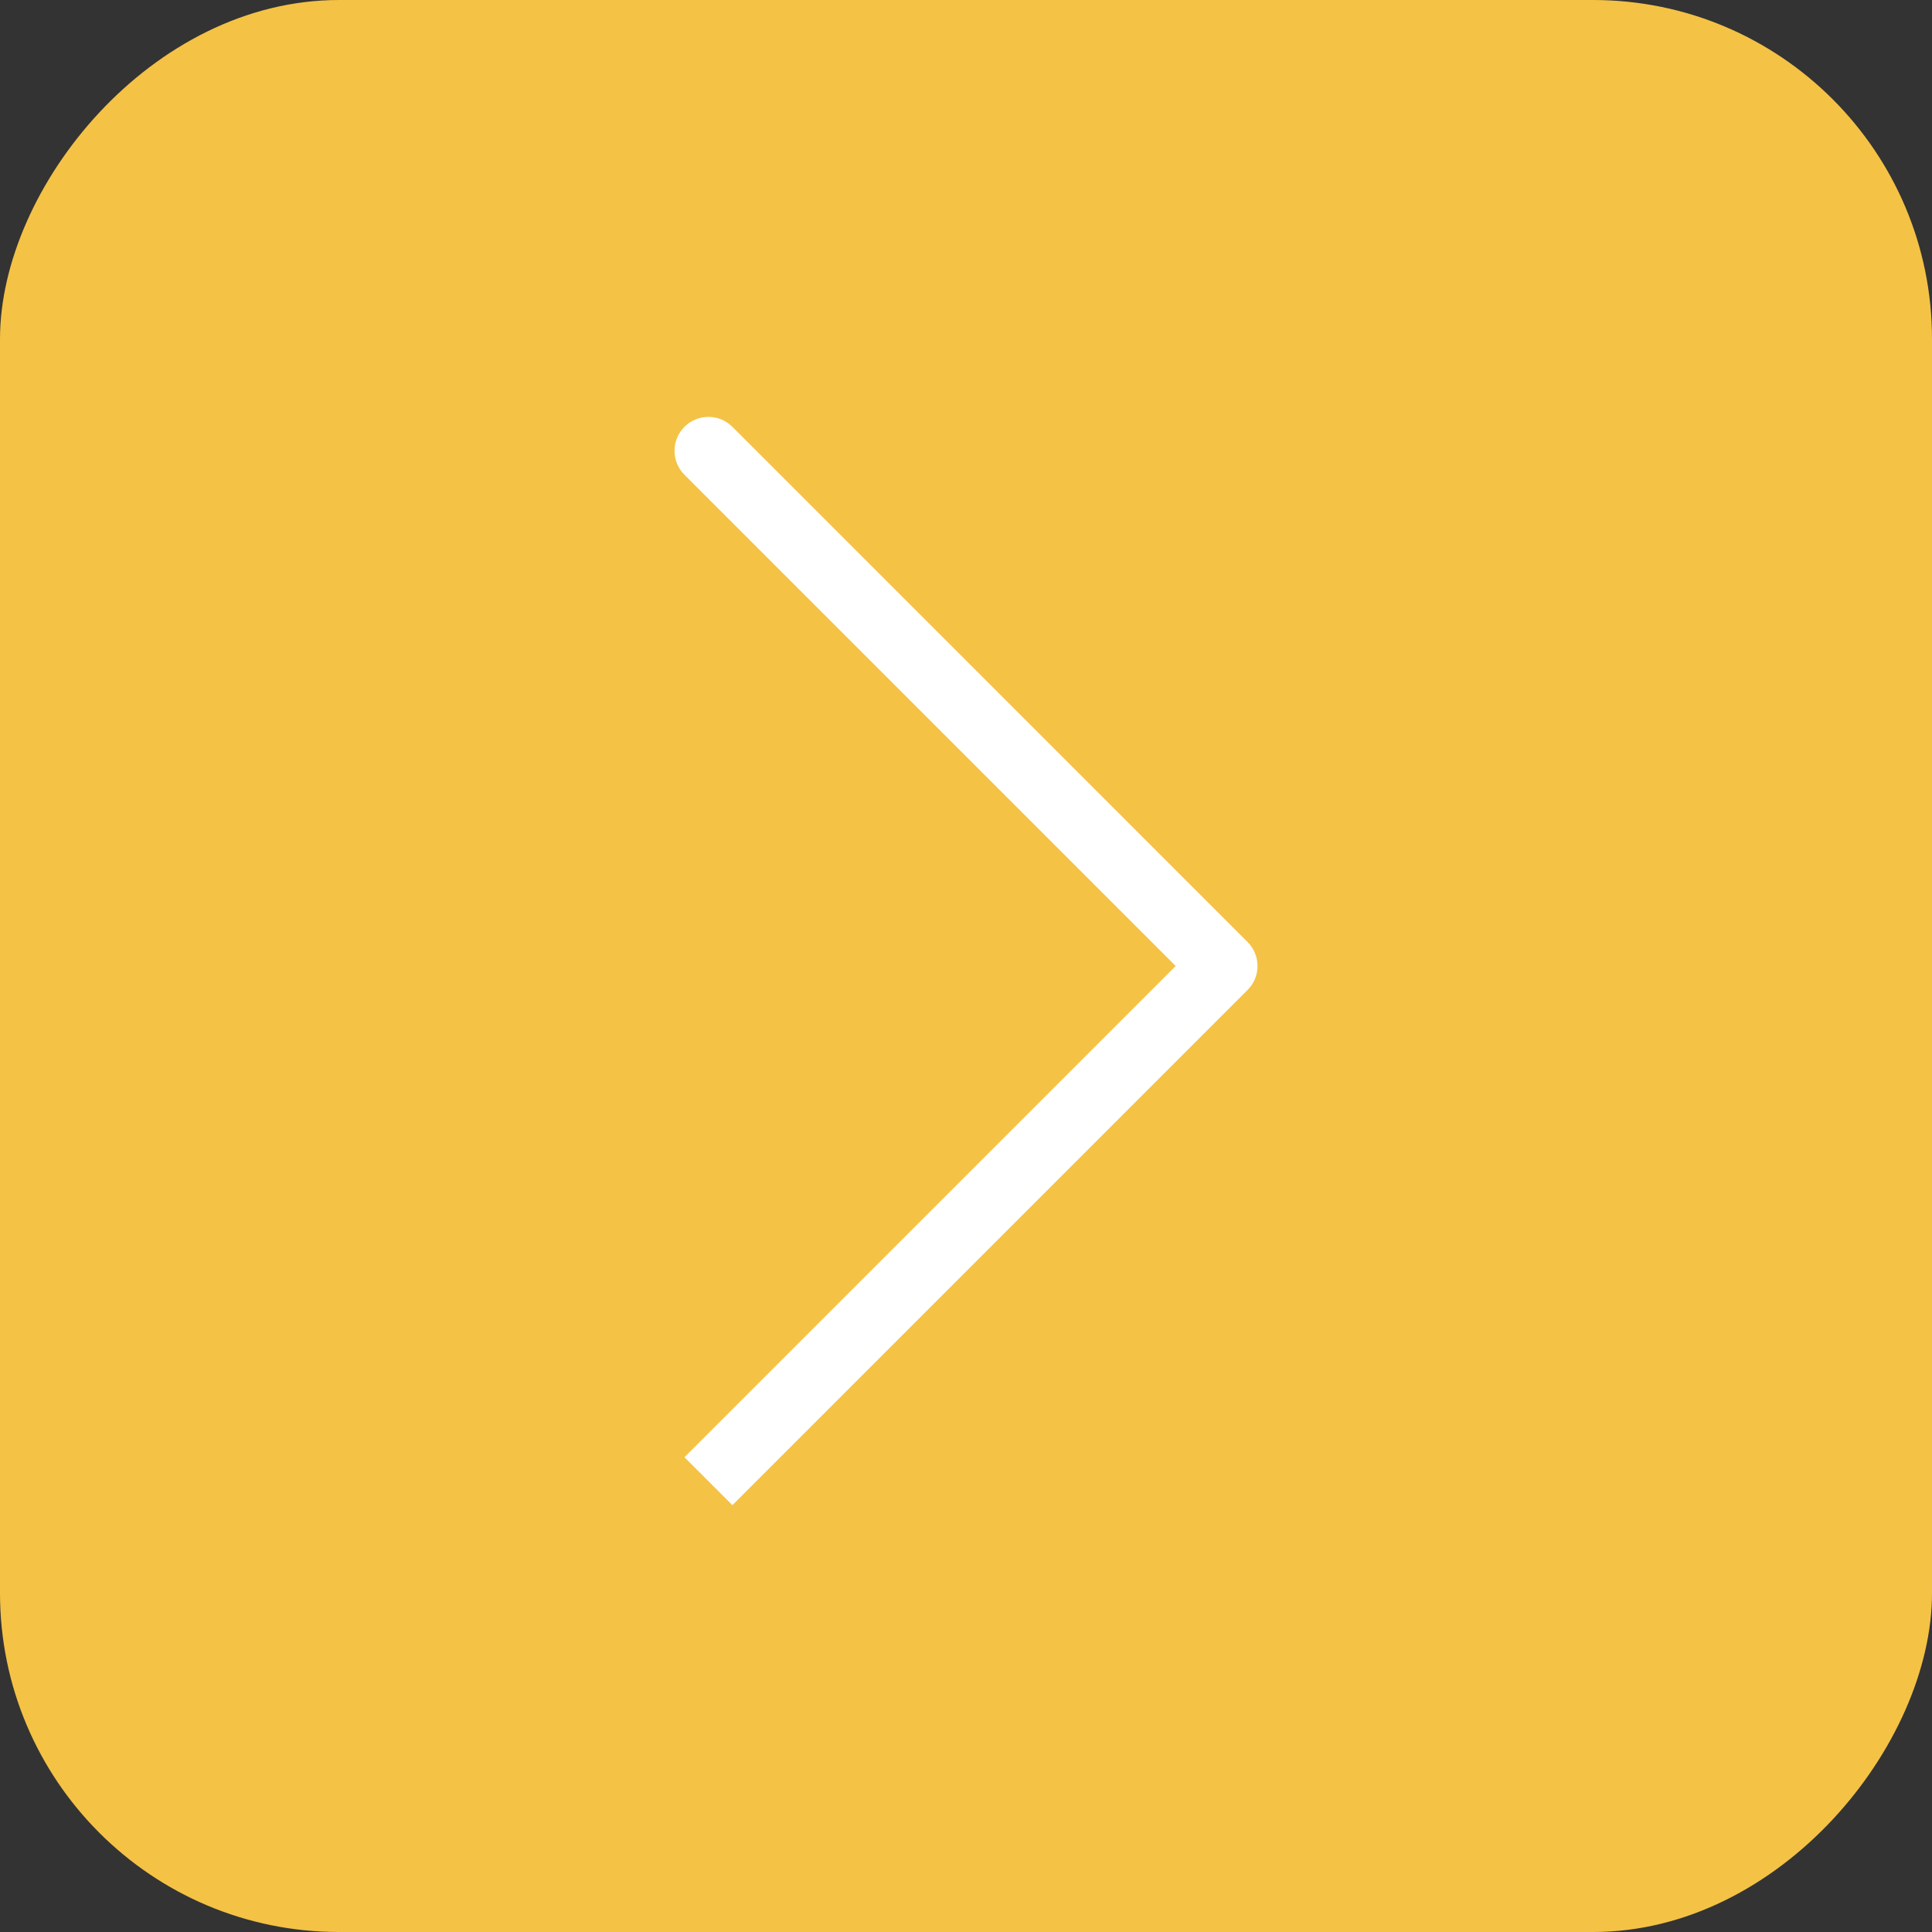 <?xml version="1.0" encoding="UTF-8"?> <svg xmlns="http://www.w3.org/2000/svg" width="57" height="57" viewBox="0 0 57 57" fill="none"><rect x="0" y="0" width="57" height="57" fill="#333333" stroke="none"/> <rect width="57" height="57" rx="10" transform="matrix(-1 0 0 1 57 0)" fill="#F4C245"></rect> <path d="M21.608 12.593C21.217 12.202 20.584 12.202 20.193 12.593C19.803 12.983 19.803 13.617 20.193 14.007L21.608 12.593ZM36.1 28.5L36.807 29.207C37.198 28.817 37.198 28.183 36.807 27.793L36.1 28.5ZM20.193 14.007L35.393 29.207L36.807 27.793L21.608 12.593L20.193 14.007ZM35.393 27.793L20.193 42.993L21.608 44.407L36.807 29.207L35.393 27.793Z" fill="white"></path> </svg> 